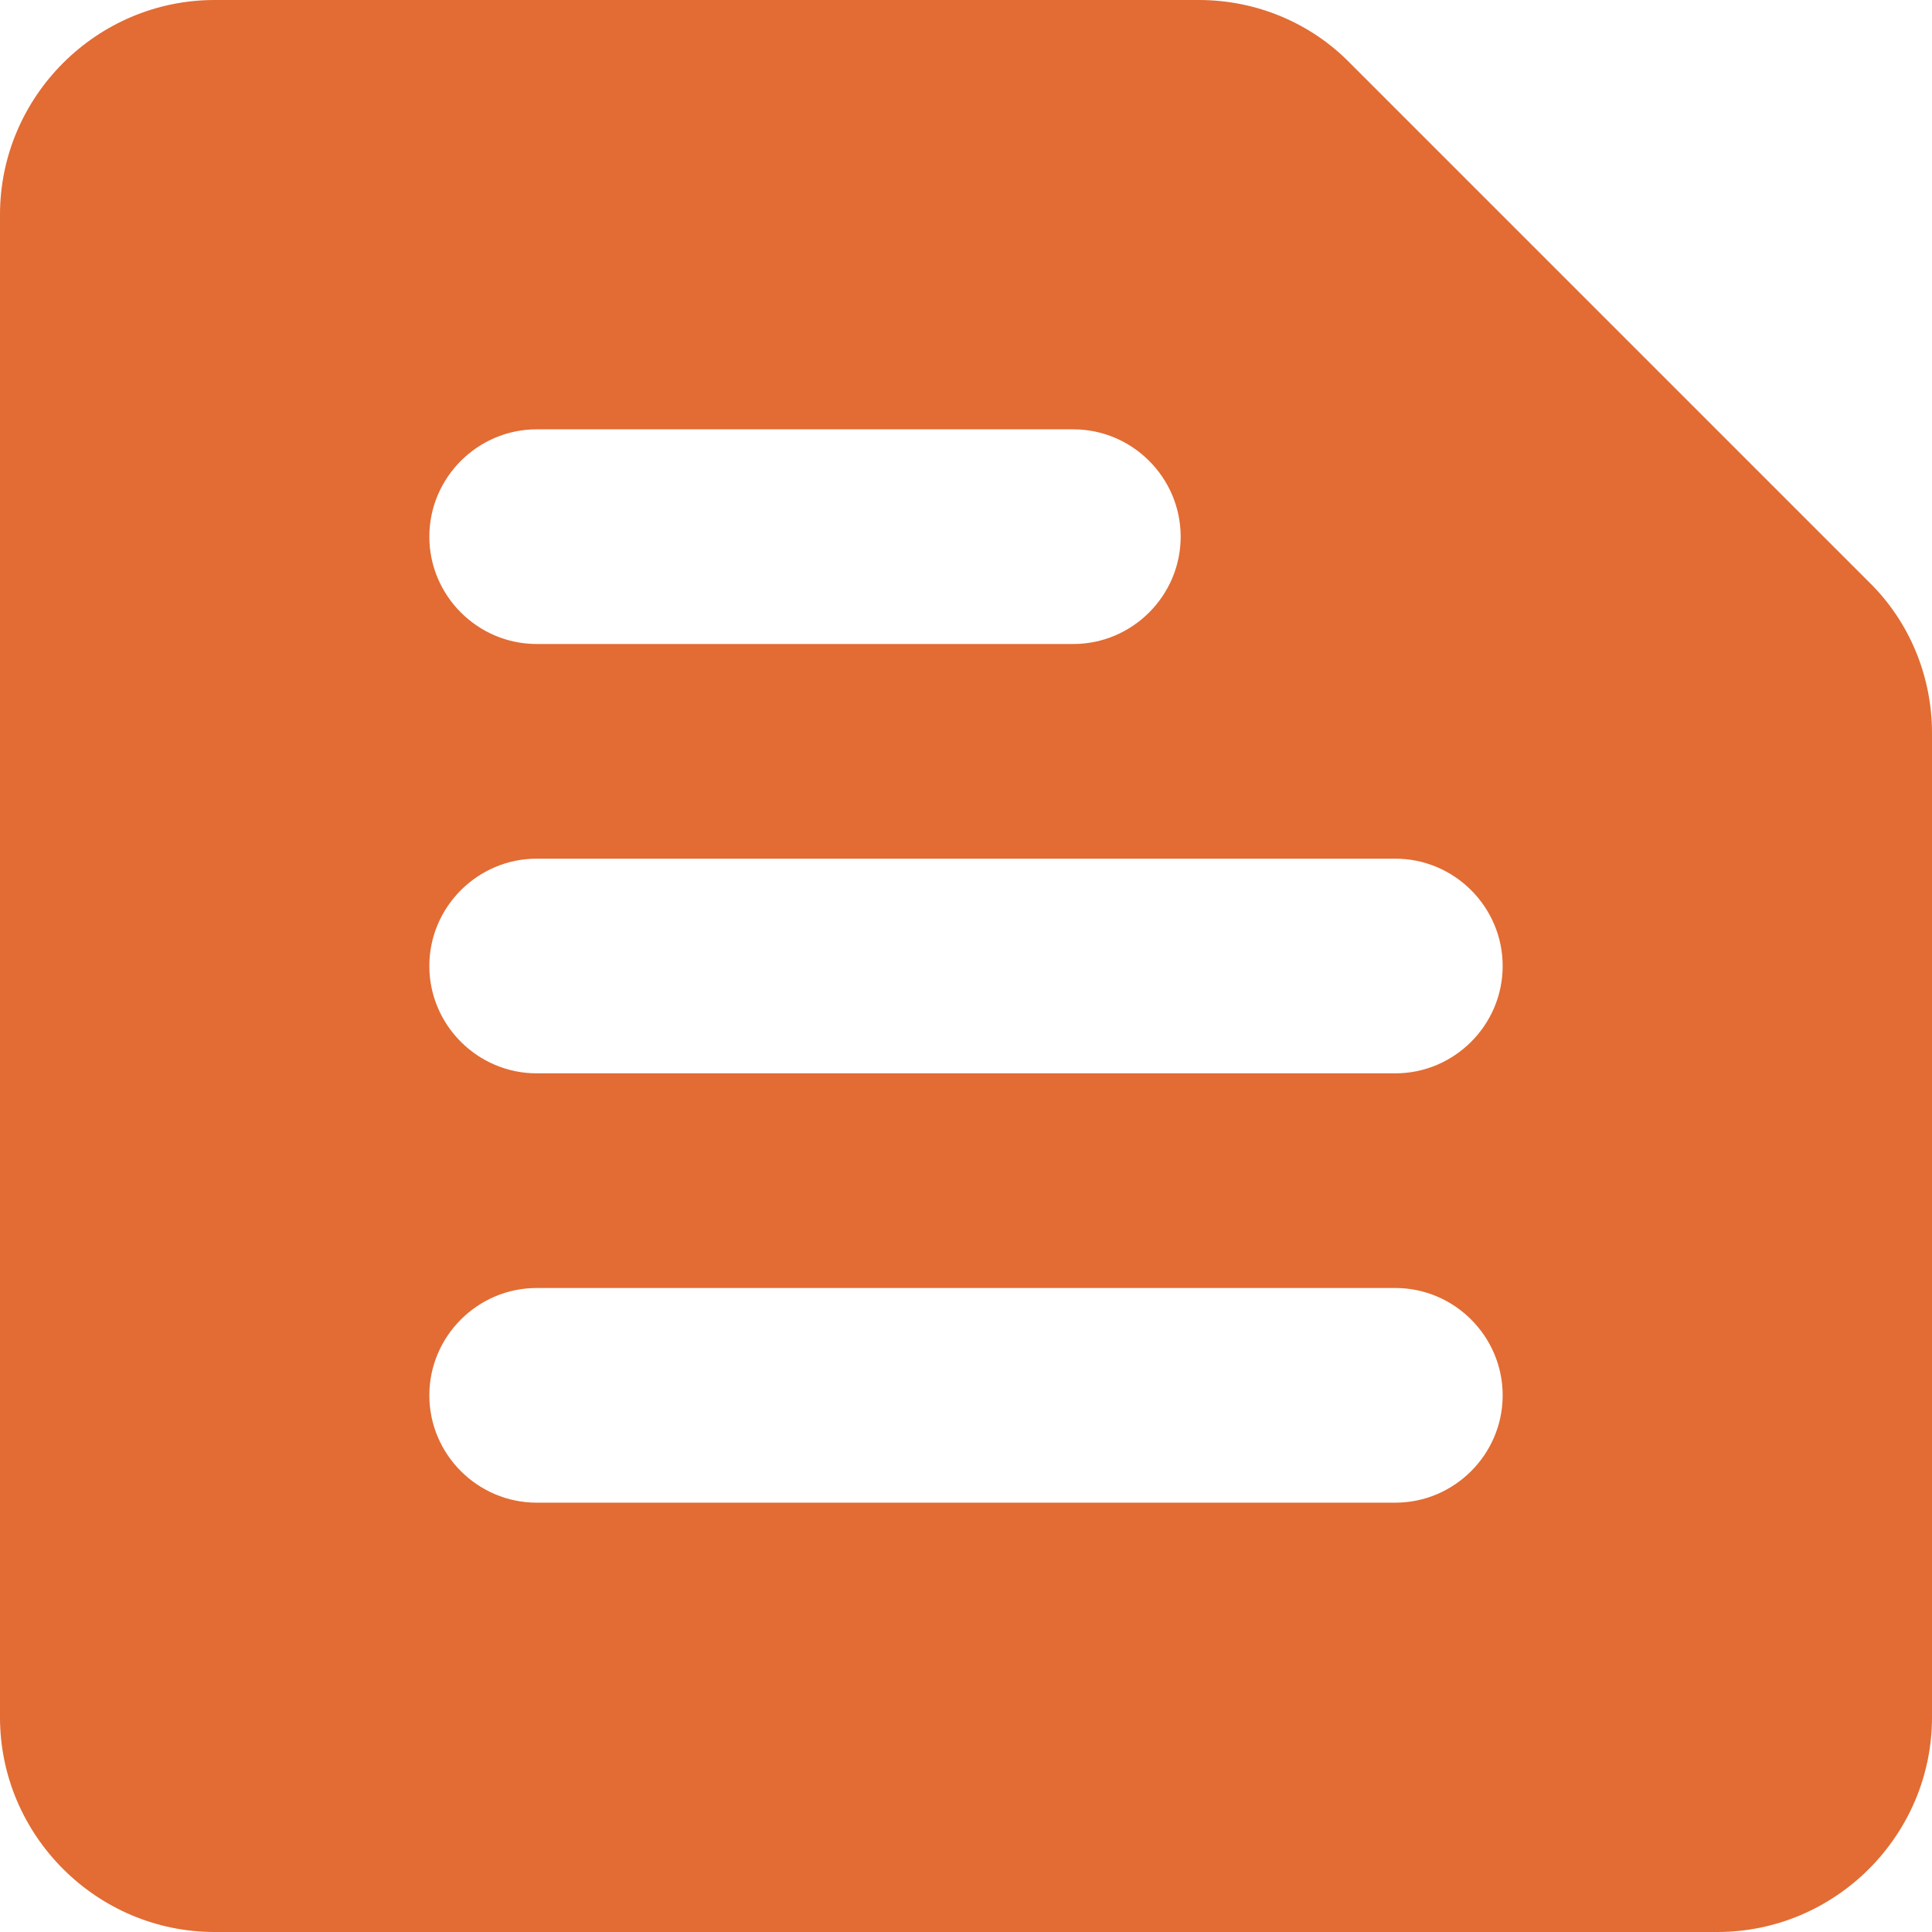 <svg width="18" height="18" viewBox="0 0 18 18" fill="none" xmlns="http://www.w3.org/2000/svg">
<path d="M11.17 0H2C0.9 0 0 0.9 0 2V16C0 17.1 0.9 18 2 18H16C17.1 18 18 17.1 18 16V6.83C18 6.3 17.79 5.79 17.41 5.42L12.58 0.59C12.21 0.21 11.7 0 11.17 0ZM5 12H13C13.55 12 14 12.45 14 13C14 13.55 13.55 14 13 14H5C4.45 14 4 13.55 4 13C4 12.45 4.45 12 5 12ZM5 8H13C13.55 8 14 8.45 14 9C14 9.55 13.55 10 13 10H5C4.45 10 4 9.55 4 9C4 8.45 4.45 8 5 8ZM5 4H10C10.55 4 11 4.45 11 5C11 5.55 10.55 6 10 6H5C4.45 6 4 5.55 4 5C4 4.45 4.45 4 5 4Z" fill="#E26C33"/>
</svg>
